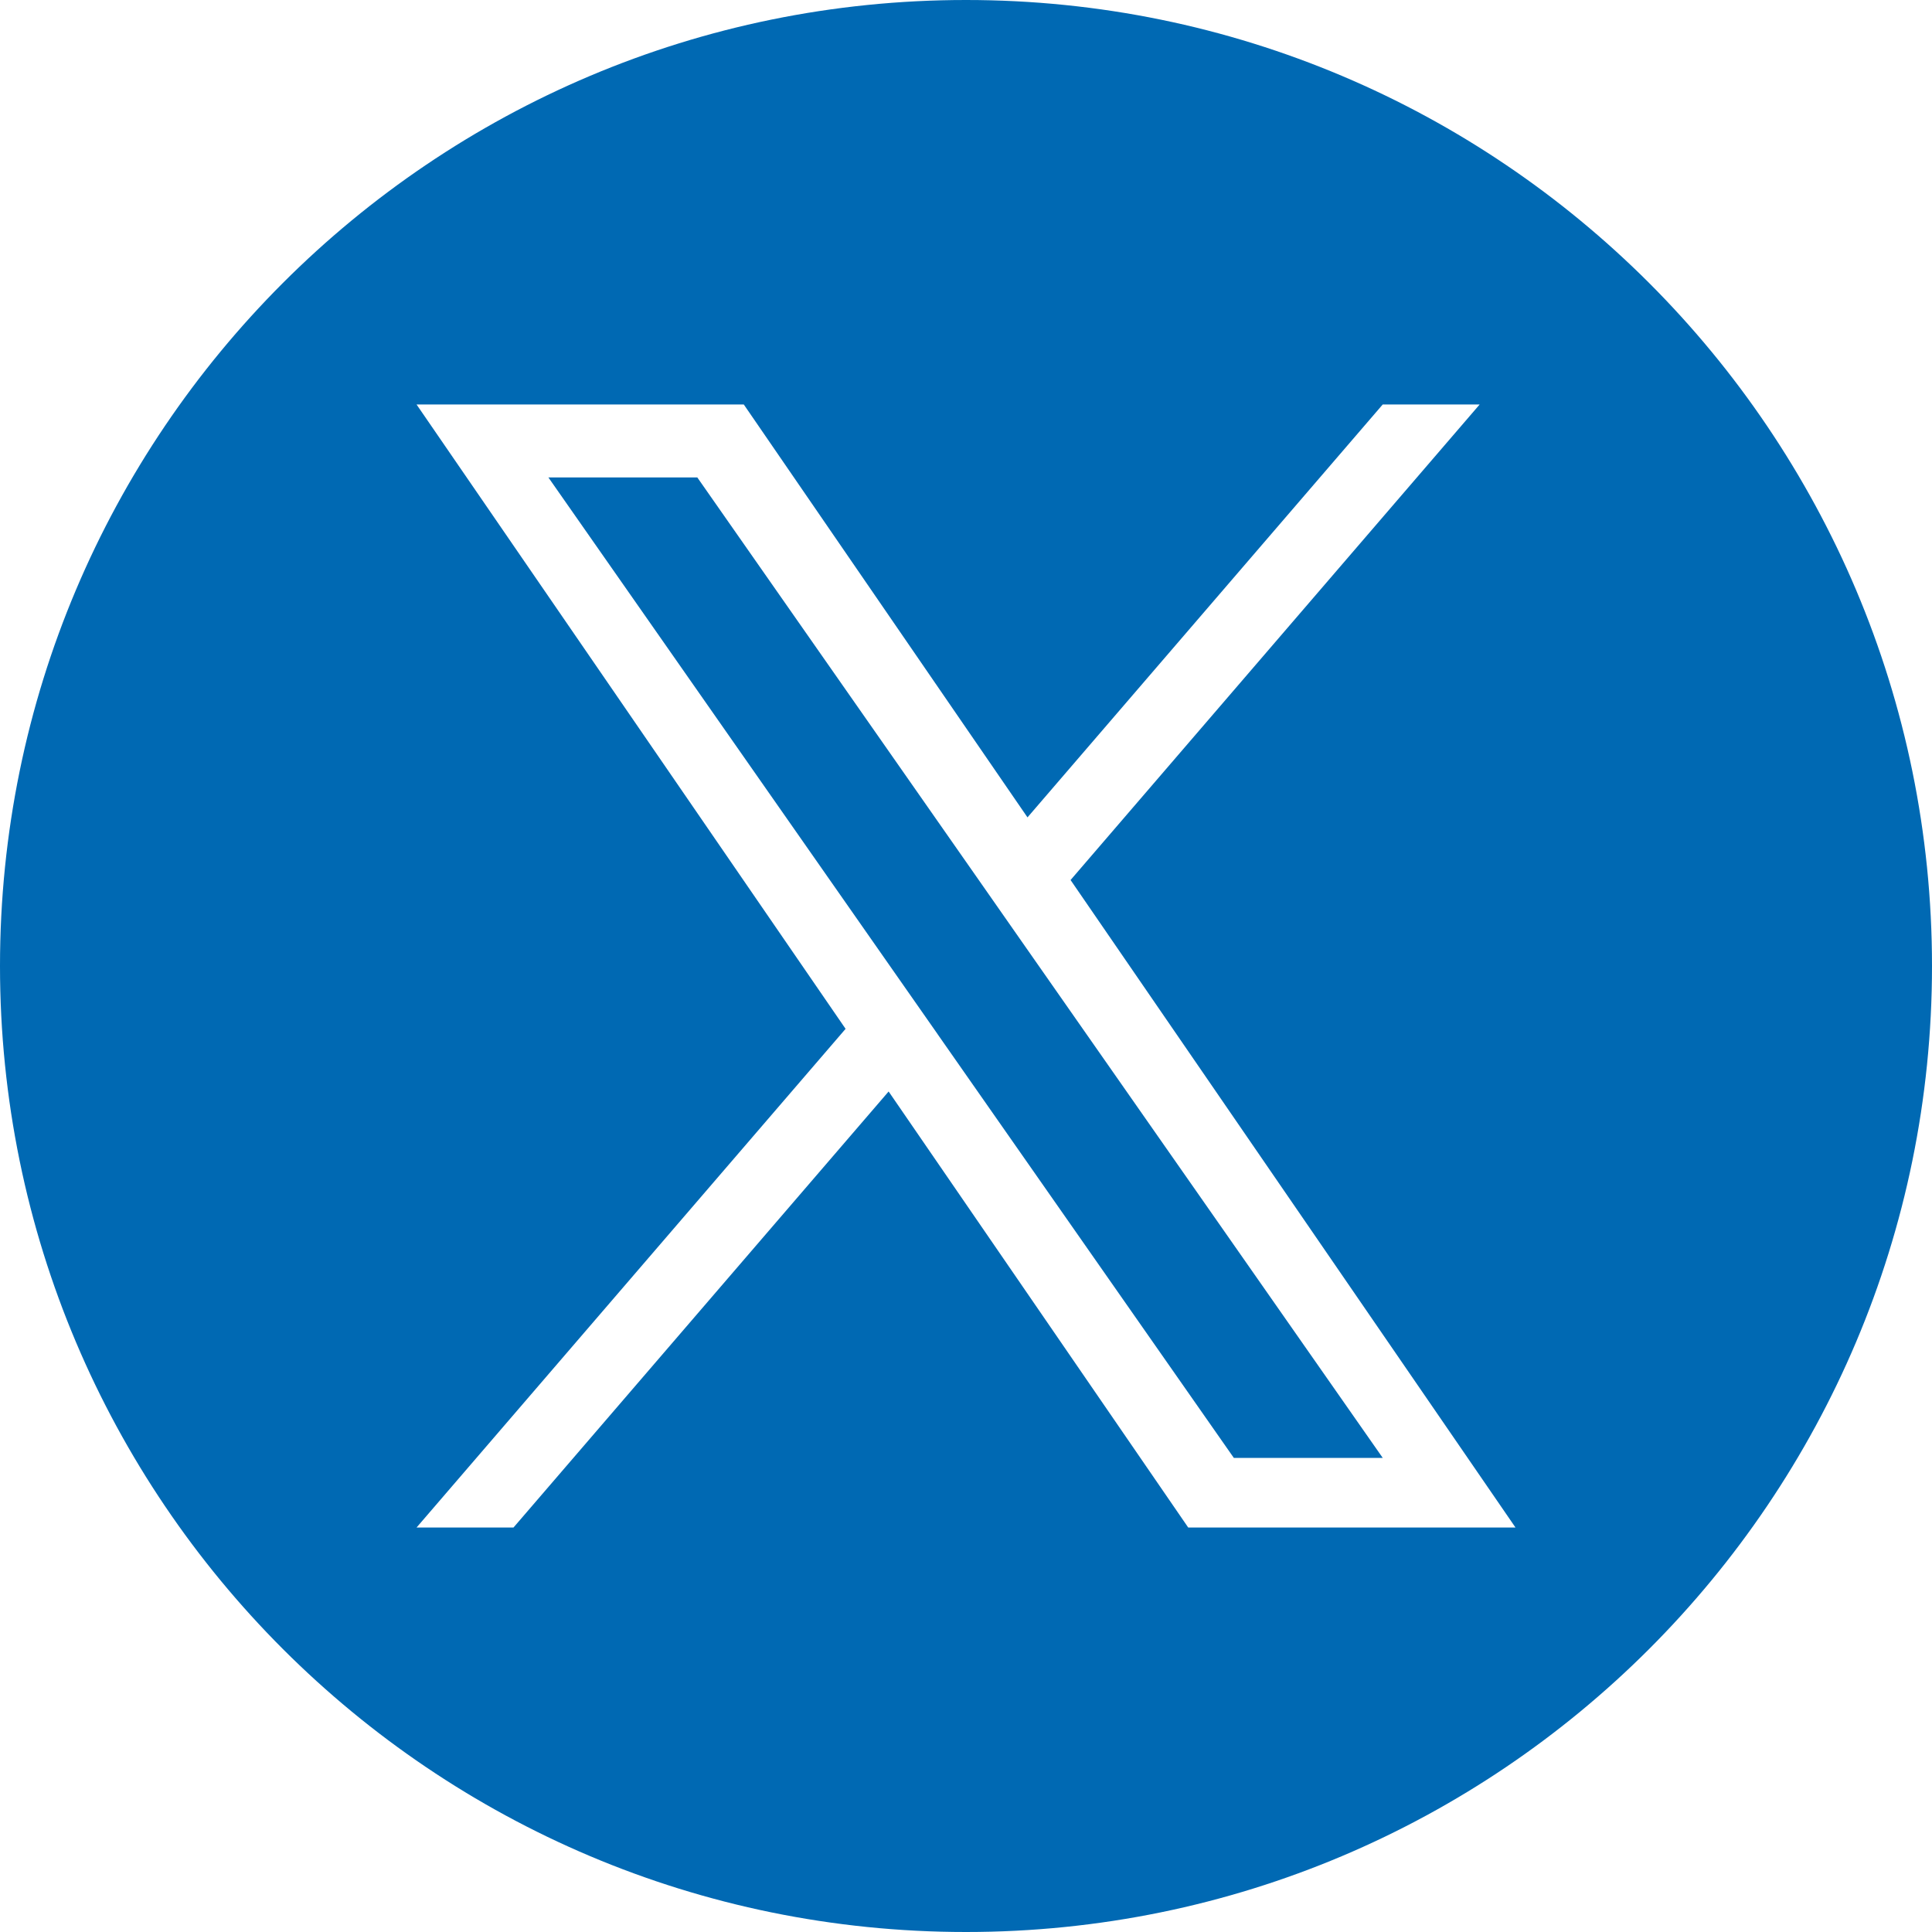<?xml version="1.0" encoding="UTF-8"?>
<svg id="Ebene_1" data-name="Ebene 1" xmlns="http://www.w3.org/2000/svg" width="40" height="40" viewBox="0 0 40 40">
  <defs>
    <style>
      .cls-1 {
        fill: #0069b3;
      }
    </style>
  </defs>
  <polygon class="cls-1" points="20.216 18.151 14.437 9.885 11.354 9.885 18.515 20.128 19.415 21.415 19.415 21.416 25.545 30.184 28.628 30.184 21.116 19.439 20.216 18.151"/>
  <path class="cls-1" d="M20,0C8.954,0,0,8.954,0,20s8.954,20,20,20,20-8.954,20-20S31.046,0,20,0ZM24.601,31.626l-6.203-9.028-7.767,9.028h-2.007l8.883-10.325-8.883-12.927h6.775l5.874,8.549,7.355-8.549h2.007l-8.47,9.846h0l9.212,13.406h-6.775Z"/>
</svg>
